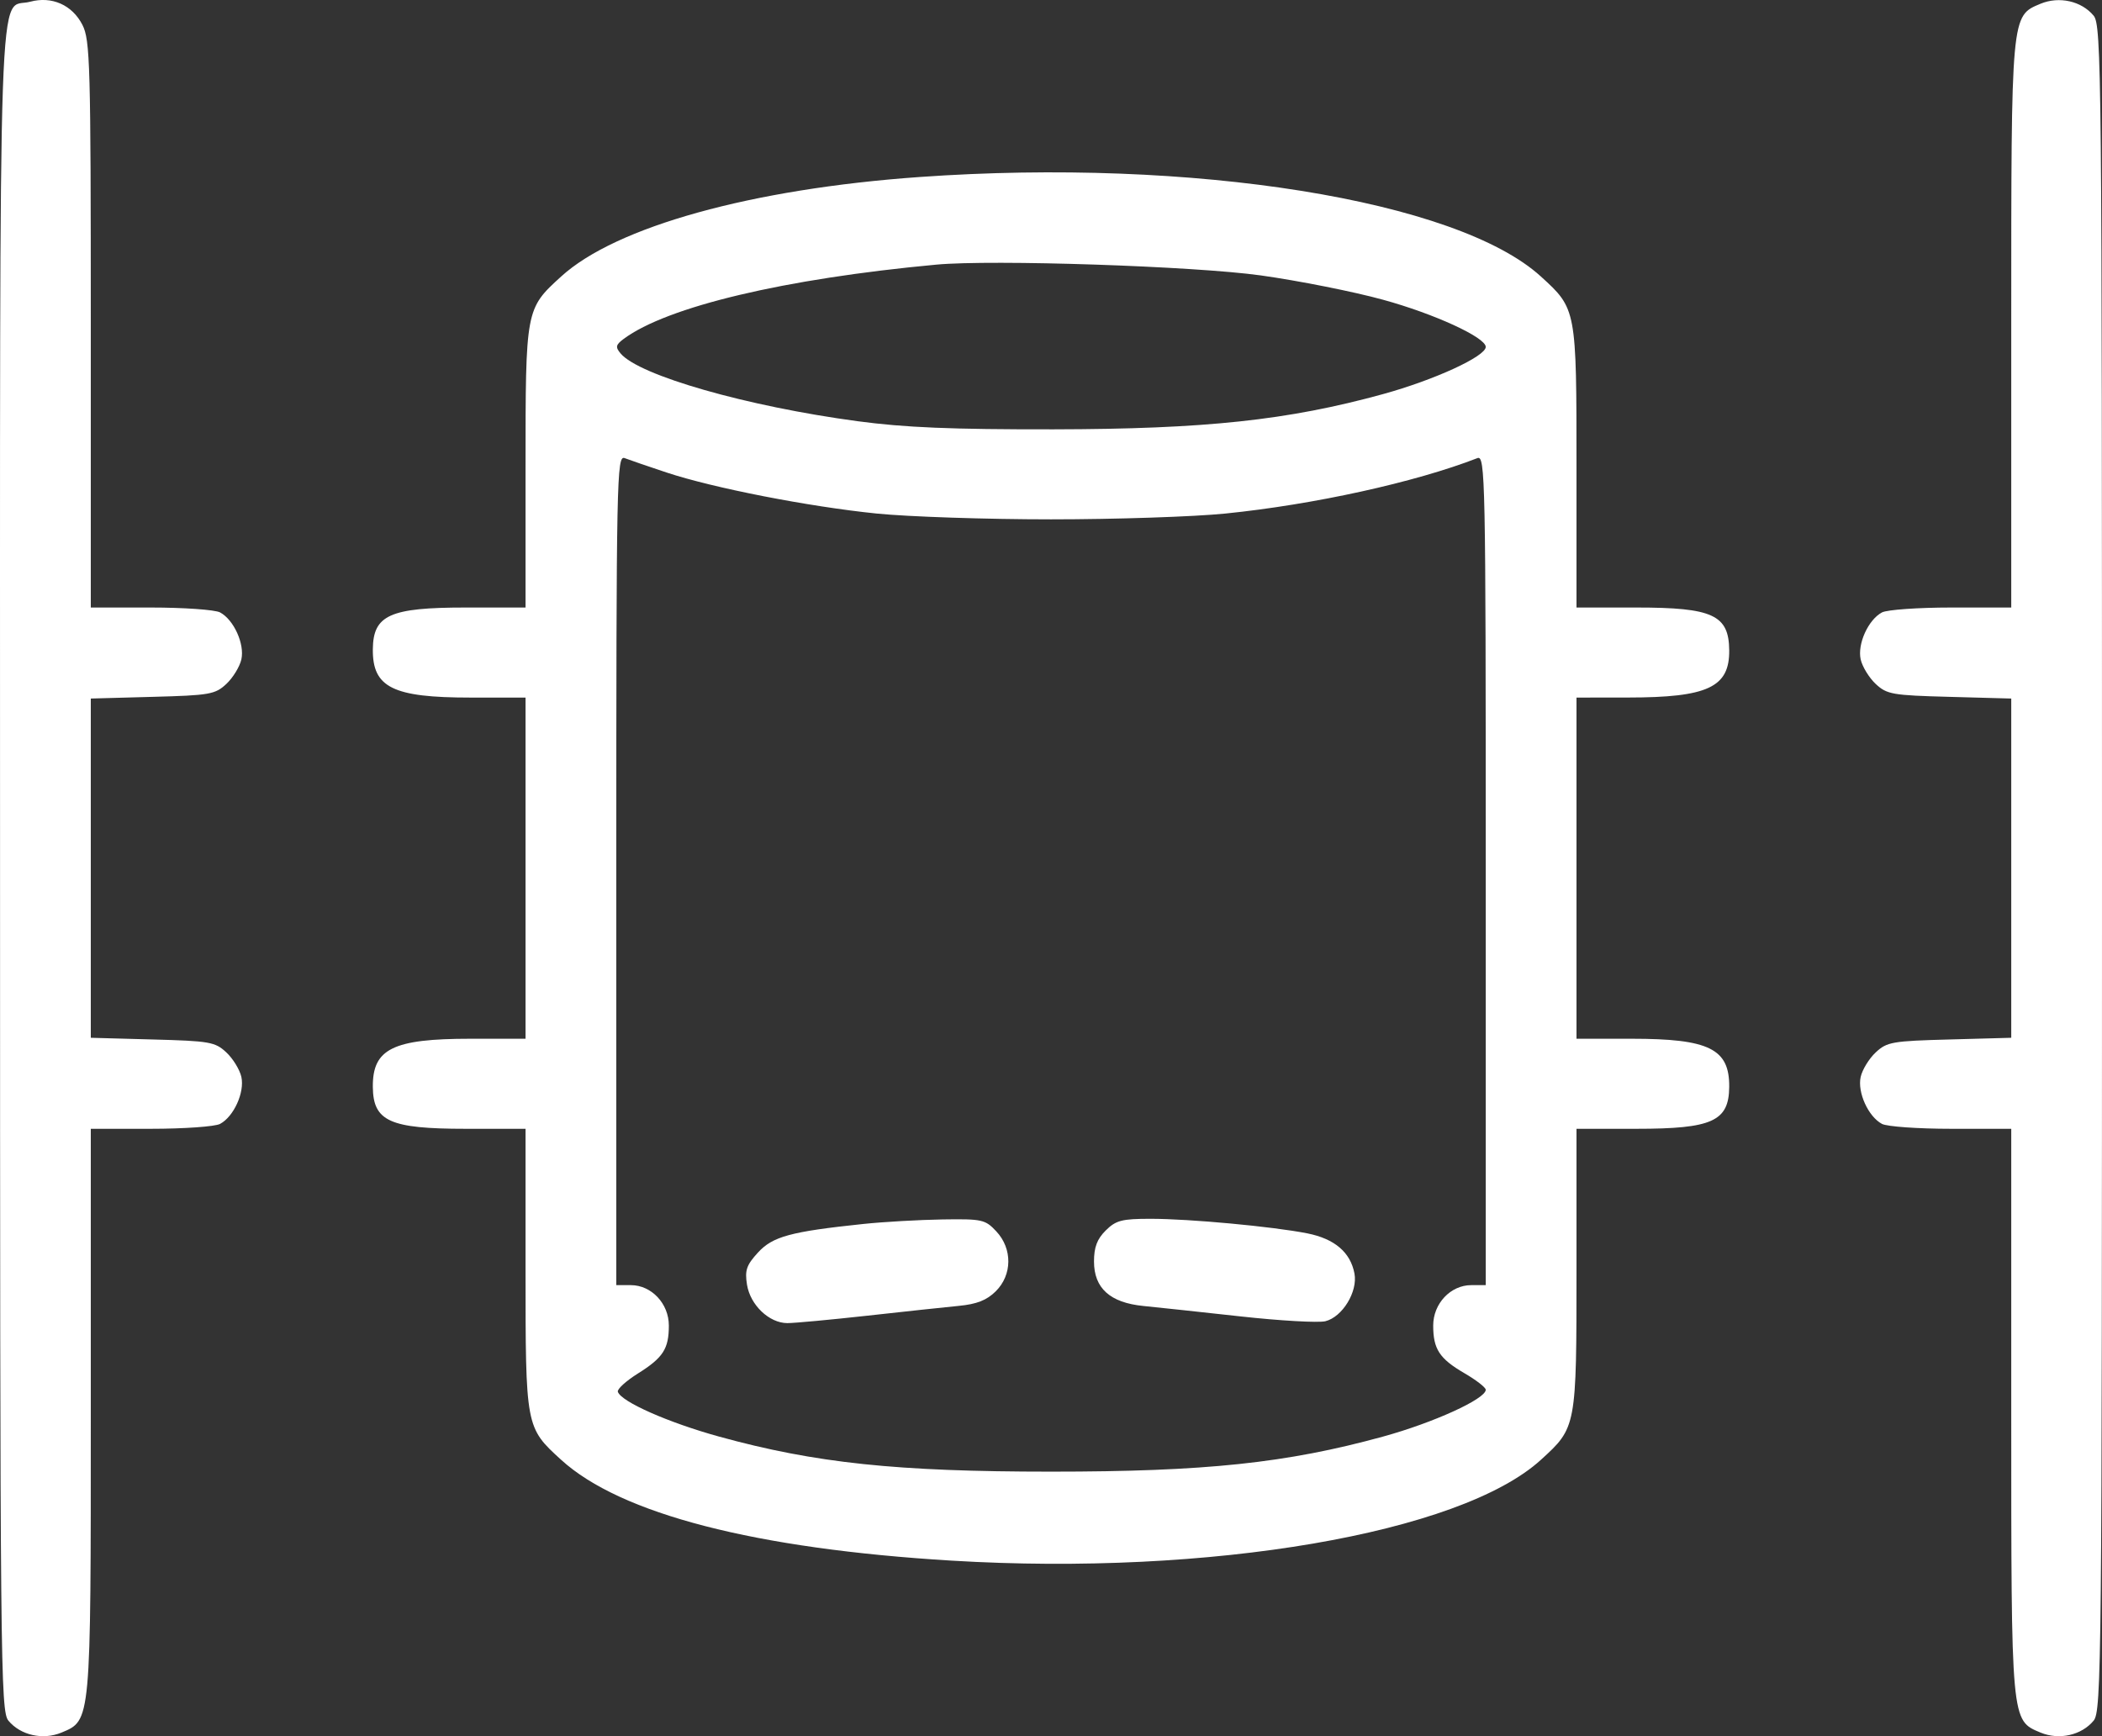 <svg width="46" height="38" viewBox="0 0 46 38" fill="none" xmlns="http://www.w3.org/2000/svg">
<rect x="0" y="0" width="46" height="38" fill="#333333" stroke="none"/>
<path fill-rule="evenodd" clip-rule="evenodd" d="M0.659 0.038C-0.054 0.231 0.001 -1.346 0.001 19.013C0.001 36.409 0.011 37.452 0.184 37.66C0.45 37.981 0.939 38.09 1.346 37.921C1.993 37.651 1.987 37.715 1.987 30.88V24.706H3.301C4.023 24.706 4.705 24.658 4.816 24.599C5.116 24.439 5.357 23.909 5.282 23.57C5.246 23.411 5.098 23.169 4.953 23.034C4.708 22.805 4.59 22.784 3.338 22.751L1.987 22.714V19.002V15.289L3.338 15.252C4.59 15.219 4.708 15.198 4.953 14.97C5.098 14.834 5.246 14.592 5.282 14.433C5.357 14.094 5.116 13.564 4.816 13.404C4.705 13.345 4.023 13.297 3.301 13.297H1.987L1.987 7.1C1.987 1.406 1.972 0.874 1.804 0.545C1.581 0.108 1.134 -0.09 0.659 0.038ZM44.655 0.082C44.008 0.352 44.014 0.288 44.014 7.123V13.297H42.7C41.977 13.297 41.296 13.345 41.185 13.404C40.885 13.564 40.644 14.094 40.719 14.433C40.755 14.592 40.903 14.834 41.048 14.97C41.293 15.198 41.411 15.219 42.663 15.252L44.014 15.289V19.002V22.714L42.663 22.751C41.411 22.784 41.293 22.805 41.048 23.034C40.903 23.169 40.755 23.411 40.719 23.57C40.644 23.909 40.885 24.439 41.185 24.599C41.296 24.658 41.977 24.706 42.7 24.706H44.014V30.88C44.014 37.715 44.008 37.651 44.655 37.921C45.062 38.09 45.551 37.981 45.817 37.66C45.99 37.452 46 36.409 46 19.002C46 1.594 45.99 0.551 45.817 0.343C45.551 0.022 45.062 -0.087 44.655 0.082ZM20.125 3.874C16.454 4.134 13.476 4.96 12.28 6.052C11.501 6.761 11.501 6.764 11.501 10.234V13.297H10.187C8.532 13.297 8.166 13.462 8.159 14.211C8.151 15.047 8.597 15.268 10.295 15.268H11.501V19.002V22.735H10.295C8.597 22.735 8.151 22.956 8.159 23.791C8.166 24.541 8.532 24.706 10.187 24.706H11.501V27.769C11.501 31.239 11.501 31.242 12.28 31.951C13.58 33.137 16.533 33.899 20.831 34.158C26.475 34.498 31.957 33.56 33.721 31.951C34.5 31.242 34.5 31.239 34.5 27.769V24.706H35.814C37.469 24.706 37.835 24.541 37.842 23.791C37.85 22.956 37.404 22.735 35.706 22.735H34.5V19.002V15.268L35.624 15.267C37.371 15.266 37.85 15.043 37.842 14.233C37.835 13.46 37.482 13.297 35.814 13.297H34.5V10.234C34.5 6.764 34.5 6.761 33.721 6.052C31.886 4.378 26.097 3.451 20.125 3.874ZM27.591 6.028C28.419 6.144 29.622 6.383 30.265 6.56C31.388 6.868 32.514 7.385 32.514 7.593C32.514 7.8 31.388 8.317 30.265 8.626C28.18 9.199 26.379 9.391 23.053 9.397C20.822 9.4 19.802 9.358 18.767 9.219C16.345 8.894 13.985 8.219 13.58 7.735C13.464 7.596 13.475 7.547 13.648 7.418C14.599 6.711 17.171 6.1 20.491 5.792C21.723 5.678 26.132 5.825 27.591 6.028ZM14.585 10.341C15.608 10.681 17.699 11.089 19.185 11.24C19.875 11.31 21.592 11.367 23 11.367C24.409 11.367 26.126 11.31 26.816 11.24C28.753 11.044 30.967 10.557 32.331 10.027C32.504 9.96 32.514 10.431 32.514 19.042V28.128H32.196C31.744 28.128 31.364 28.532 31.364 29.012C31.364 29.528 31.501 29.737 32.045 30.054C32.303 30.204 32.514 30.367 32.514 30.418C32.514 30.618 31.371 31.139 30.265 31.443C28.154 32.023 26.383 32.21 23 32.21C19.62 32.21 17.845 32.023 15.744 31.445C14.629 31.138 13.59 30.679 13.521 30.462C13.502 30.405 13.7 30.225 13.96 30.062C14.512 29.716 14.637 29.523 14.637 29.012C14.637 28.532 14.257 28.128 13.805 28.128H13.487V19.042C13.487 10.431 13.497 9.96 13.67 10.027C13.771 10.066 14.182 10.207 14.585 10.341ZM18.893 26.789C17.302 26.956 16.908 27.063 16.586 27.416C16.336 27.689 16.297 27.803 16.347 28.117C16.419 28.564 16.832 28.958 17.23 28.959C17.385 28.959 18.171 28.886 18.976 28.797C19.781 28.707 20.683 28.611 20.98 28.582C21.377 28.544 21.593 28.459 21.791 28.263C22.153 27.904 22.159 27.331 21.803 26.951C21.561 26.692 21.496 26.677 20.627 26.69C20.121 26.698 19.341 26.742 18.893 26.789ZM24.198 26.931C24.009 27.118 23.941 27.298 23.941 27.61C23.941 28.195 24.293 28.512 25.021 28.584C25.319 28.613 26.274 28.716 27.145 28.812C28.015 28.908 28.852 28.955 29.004 28.918C29.378 28.825 29.716 28.27 29.641 27.874C29.553 27.408 29.206 27.113 28.606 26.994C27.849 26.845 26.037 26.676 25.18 26.676C24.549 26.676 24.421 26.71 24.198 26.931Z" fill="white"/>
</svg>
